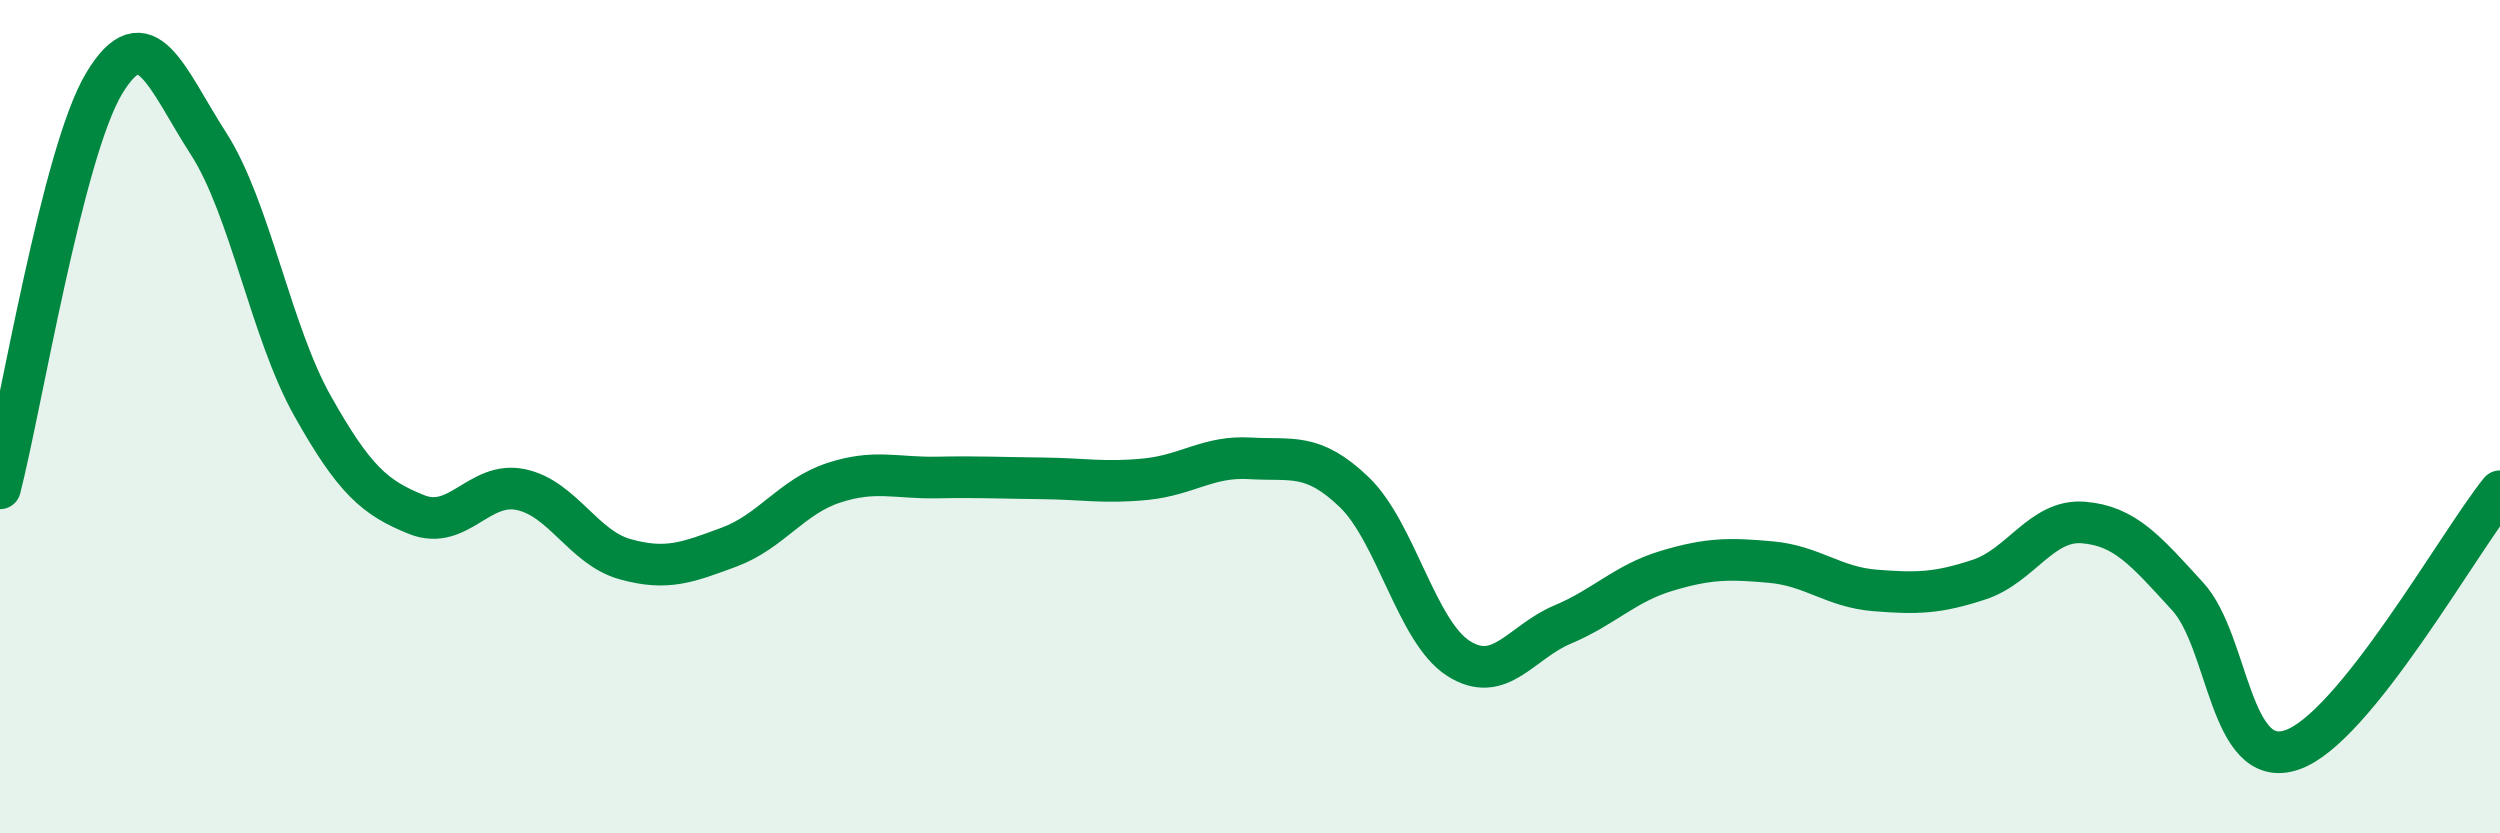 
    <svg width="60" height="20" viewBox="0 0 60 20" xmlns="http://www.w3.org/2000/svg">
      <path
        d="M 0,11.72 C 0.5,9.78 1.5,3.66 2.5,2 C 3.5,0.34 4,1.89 5,3.44 C 6,4.99 6.5,7.96 7.5,9.74 C 8.5,11.52 9,11.95 10,12.35 C 11,12.75 11.5,11.54 12.5,11.75 C 13.5,11.96 14,13.14 15,13.42 C 16,13.7 16.5,13.5 17.5,13.13 C 18.5,12.76 19,11.92 20,11.59 C 21,11.26 21.5,11.48 22.5,11.46 C 23.5,11.44 24,11.47 25,11.48 C 26,11.49 26.5,11.6 27.5,11.5 C 28.5,11.4 29,10.94 30,11 C 31,11.06 31.5,10.85 32.5,11.81 C 33.5,12.77 34,15.16 35,15.8 C 36,16.44 36.5,15.41 37.5,14.99 C 38.5,14.57 39,14 40,13.7 C 41,13.4 41.5,13.4 42.5,13.49 C 43.5,13.58 44,14.09 45,14.17 C 46,14.25 46.5,14.24 47.5,13.91 C 48.5,13.58 49,12.46 50,12.54 C 51,12.62 51.5,13.22 52.5,14.31 C 53.5,15.4 53.5,18.5 55,18 C 56.5,17.5 59,13.03 60,11.79L60 20L0 20Z"
        fill="#008740"
        opacity="0.1"
        stroke-linecap="round"
        stroke-linejoin="round"
      />
      <path
        d="M 0,11.72 C 0.5,9.78 1.5,3.66 2.5,2 C 3.5,0.34 4,1.89 5,3.44 C 6,4.99 6.5,7.96 7.5,9.74 C 8.5,11.52 9,11.95 10,12.35 C 11,12.75 11.5,11.54 12.5,11.75 C 13.5,11.96 14,13.14 15,13.42 C 16,13.7 16.5,13.5 17.5,13.13 C 18.5,12.76 19,11.92 20,11.59 C 21,11.26 21.5,11.48 22.5,11.46 C 23.5,11.44 24,11.47 25,11.48 C 26,11.49 26.5,11.6 27.5,11.5 C 28.5,11.4 29,10.94 30,11 C 31,11.06 31.5,10.85 32.5,11.81 C 33.5,12.77 34,15.16 35,15.8 C 36,16.44 36.5,15.41 37.5,14.99 C 38.5,14.57 39,14 40,13.7 C 41,13.4 41.5,13.4 42.5,13.49 C 43.5,13.58 44,14.09 45,14.17 C 46,14.25 46.5,14.24 47.5,13.91 C 48.5,13.58 49,12.46 50,12.54 C 51,12.62 51.5,13.22 52.5,14.31 C 53.5,15.4 53.5,18.5 55,18 C 56.5,17.5 59,13.03 60,11.79"
        stroke="#008740"
        stroke-width="1"
        fill="none"
        stroke-linecap="round"
        stroke-linejoin="round"
      />
    </svg>
  